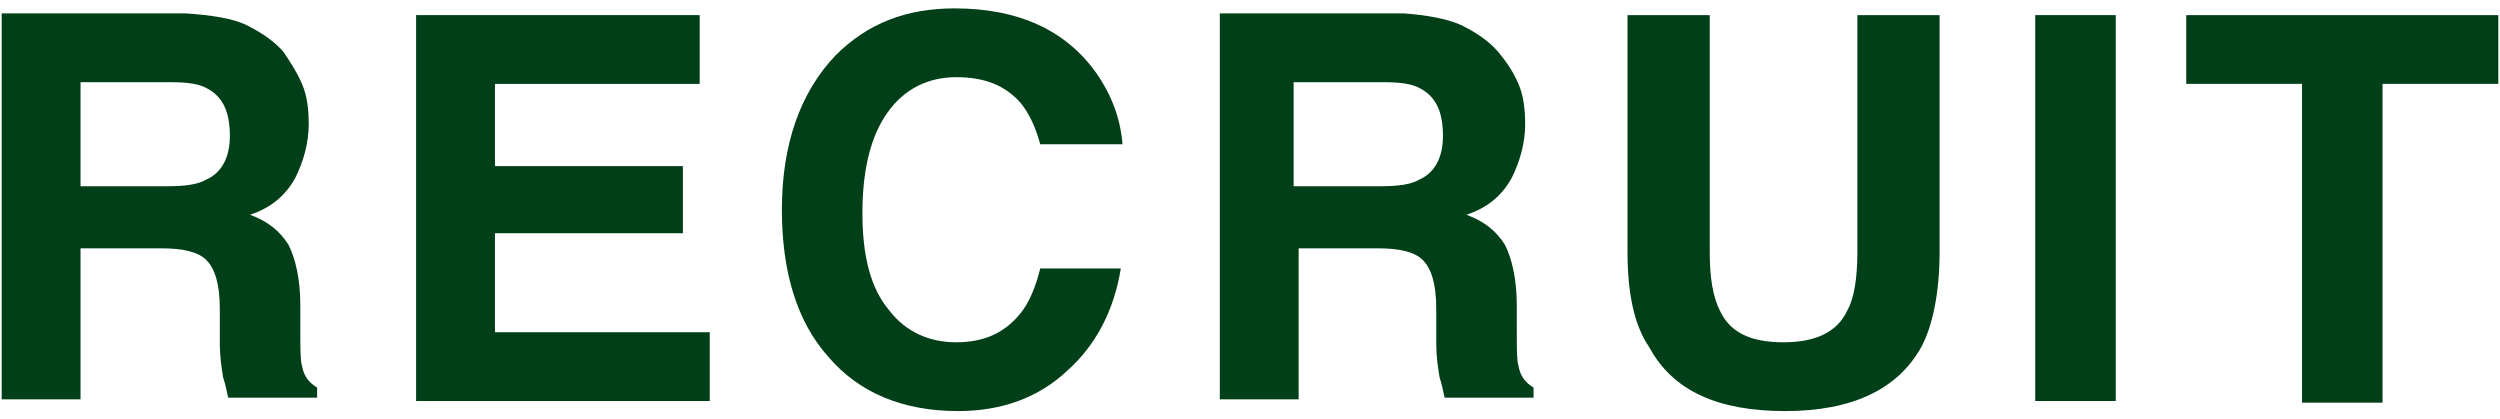 <?xml version="1.0" encoding="utf-8"?>
<!-- Generator: Adobe Illustrator 28.0.0, SVG Export Plug-In . SVG Version: 6.00 Build 0)  -->
<svg version="1.1" id="レイヤー_1" xmlns="http://www.w3.org/2000/svg" xmlns:xlink="http://www.w3.org/1999/xlink" x="0px"
	 y="0px" viewBox="0 0 149 25" style="enable-background:new 0 0 149 25;" xml:space="preserve">
<style type="text/css">
	.st0{fill:#003f17;}
</style>
<g>
	<g>
		<path class="st0" d="M14.7,1.5c0.8,0.4,1.6,0.9,2.2,1.6C17.3,3.7,17.7,4.3,18,5c0.3,0.7,0.4,1.5,0.4,2.4c0,1.1-0.3,2.2-0.8,3.2
			c-0.6,1.1-1.5,1.8-2.7,2.2c1.1,0.4,1.8,1,2.3,1.8c0.4,0.8,0.7,2,0.7,3.6v1.5c0,1.1,0,1.8,0.1,2.1c0.1,0.6,0.4,1,0.9,1.3v0.6h-5.3
			c-0.1-0.5-0.2-0.9-0.3-1.2c-0.1-0.6-0.2-1.3-0.2-2l0-2.1c0-1.5-0.3-2.4-0.8-2.9c-0.5-0.5-1.4-0.7-2.7-0.7H4.8v9H0.1v-23h11
			C12.6,0.9,13.9,1.1,14.7,1.5z M4.8,4.9v6.2h5.2c1,0,1.8-0.1,2.3-0.4c0.9-0.4,1.4-1.3,1.4-2.6c0-1.4-0.4-2.3-1.3-2.8
			c-0.5-0.3-1.2-0.4-2.2-0.4H4.8z"/>
		<path class="st0" d="M41.7,5H29.5v4.9h11.2v4H29.5v5.9h12.8v4.1H24.8v-23h16.9V5z"/>
		<path class="st0" d="M49.8,3.3c1.9-1.9,4.2-2.8,7.1-2.8c3.8,0,6.6,1.3,8.4,3.8c1,1.4,1.5,2.9,1.6,4.3H62c-0.3-1.1-0.7-1.9-1.2-2.5
			c-0.9-1-2.1-1.5-3.8-1.5c-1.7,0-3.1,0.7-4.1,2.1c-1,1.4-1.5,3.4-1.5,6c0,2.6,0.5,4.5,1.6,5.8c1,1.3,2.4,1.9,4,1.9
			c1.7,0,2.9-0.6,3.8-1.7c0.5-0.6,0.9-1.5,1.2-2.7h4.8c-0.4,2.5-1.5,4.6-3.2,6.1c-1.7,1.6-3.9,2.4-6.5,2.4c-3.3,0-5.9-1.1-7.7-3.2
			c-1.9-2.1-2.8-5.1-2.8-8.8C46.6,8.6,47.7,5.5,49.8,3.3z"/>
		<path class="st0" d="M87.1,1.5c0.8,0.4,1.6,0.9,2.2,1.6c0.5,0.6,0.9,1.2,1.2,1.9c0.3,0.7,0.4,1.5,0.4,2.4c0,1.1-0.3,2.2-0.8,3.2
			c-0.6,1.1-1.5,1.8-2.7,2.2c1.1,0.4,1.8,1,2.3,1.8c0.4,0.8,0.7,2,0.7,3.6v1.5c0,1.1,0,1.8,0.1,2.1c0.1,0.6,0.4,1,0.9,1.3v0.6h-5.3
			c-0.1-0.5-0.2-0.9-0.3-1.2c-0.1-0.6-0.2-1.3-0.2-2l0-2.1c0-1.5-0.3-2.4-0.8-2.9c-0.5-0.5-1.4-0.7-2.7-0.7h-4.7v9h-4.7v-23h11
			C85,0.9,86.2,1.1,87.1,1.5z M77.1,4.9v6.2h5.2c1,0,1.8-0.1,2.3-0.4c0.9-0.4,1.4-1.3,1.4-2.6c0-1.4-0.4-2.3-1.3-2.8
			c-0.5-0.3-1.2-0.4-2.2-0.4H77.1z"/>
		<path class="st0" d="M97,0.9h4.9V15c0,1.6,0.2,2.7,0.6,3.5c0.6,1.3,1.8,1.9,3.8,1.9c1.9,0,3.2-0.6,3.8-1.9
			c0.4-0.7,0.6-1.9,0.6-3.5V0.9h4.9V15c0,2.4-0.4,4.4-1.1,5.7c-1.4,2.5-4.1,3.8-8.1,3.8s-6.7-1.2-8.1-3.8C97.4,19.4,97,17.5,97,15
			V0.9z"/>
		<path class="st0" d="M126.1,23.9h-4.8v-23h4.8V23.9z"/>
		<path class="st0" d="M148.9,0.9V5h-6.9v19h-4.8V5h-6.9V0.9H148.9z"/>
	</g>
</g>
</svg>
